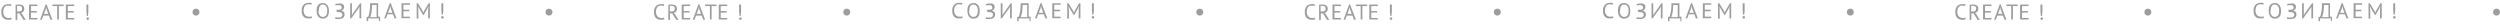 <?xml version="1.0" encoding="UTF-8"?> <svg xmlns="http://www.w3.org/2000/svg" id="Layer_1" version="1.1" viewBox="0 0 1154.4 10.9"><circle cx="90.5" cy="5.6" r="1.6" fill="#9d9d9c"></circle><circle cx="253.5" cy="5.6" r="1.6" fill="#9d9d9c"></circle><g><path d="M144.1,8.2c-.2.2-.5.3-.8.3-.3,0-.6,0-1,0s-.8,0-1.2-.2c-.4-.1-.7-.4-1-.7-.3-.3-.5-.7-.6-1.1-.2-.5-.2-1-.2-1.6s0-1.2.3-1.7c.2-.5.4-.8.7-1.1.3-.3.6-.5,1-.6.4-.1.7-.2,1.1-.2s.7,0,1,0,.5.1.6.2l-.2.7c-.3-.2-.8-.2-1.4-.2s-.5,0-.8.1-.5.3-.7.5c-.2.2-.4.5-.5.9s-.2.8-.2,1.3,0,.9.2,1.3.3.7.5.9c.2.2.5.4.7.5.3.1.6.2.9.2s.6,0,.8,0c.2,0,.4-.1.6-.2l.2.6Z" fill="#9d9d9c"></path><path d="M146.2,5c0-1.2.2-2.1.7-2.7.5-.6,1.2-.9,2.1-.9s.9,0,1.3.3.7.4.9.7c.2.3.4.7.5,1.1.1.4.2.9.2,1.5,0,1.2-.2,2.1-.7,2.7s-1.2.9-2.1.9-.9,0-1.3-.3c-.4-.2-.7-.4-.9-.7-.2-.3-.4-.7-.5-1.1-.1-.4-.2-.9-.2-1.5ZM147.1,5c0,.4,0,.8.1,1.1,0,.3.2.7.4.9s.4.5.6.6.5.2.9.2c.6,0,1.1-.2,1.5-.7.4-.5.5-1.2.5-2.2s0-.7-.1-1.1c0-.3-.2-.7-.4-.9s-.4-.5-.6-.6-.5-.2-.9-.2c-.6,0-1.1.2-1.4.7s-.5,1.2-.5,2.2Z" fill="#9d9d9c"></path><path d="M155.4,5.2v-.7h.4c0,0,.2,0,.3,0s.2,0,.3,0,.2,0,.2,0c.2,0,.3,0,.5-.1.2,0,.3-.1.4-.2s.2-.2.3-.3c0-.1,0-.3,0-.4s0-.4-.1-.5-.2-.3-.3-.4-.3-.2-.4-.2c-.2,0-.4,0-.5,0-.4,0-.7,0-.9,0-.3,0-.5.1-.6.2l-.2-.7c.1,0,.4-.1.7-.2.3,0,.7-.1,1.2-.1s.5,0,.8,0c.3,0,.5.2.7.3.2.1.4.3.5.5.1.2.2.5.2.8s-.1.7-.3,1c-.2.3-.5.5-1,.7h0c.5.1.8.3,1.1.6.3.3.4.7.4,1.1s0,.7-.2,1c-.1.3-.3.5-.6.7s-.5.3-.8.4c-.3,0-.6.1-1,.1s-.8,0-1.1,0-.5-.1-.7-.2l.2-.7c.2,0,.4.1.6.2.3,0,.6,0,1,0s.4,0,.6,0,.4-.1.5-.3c.2-.1.3-.3.4-.4,0-.2.1-.4.1-.6,0-.4-.1-.7-.4-.9-.3-.2-.7-.3-1.1-.3,0,0-.2,0-.2,0,0,0-.1,0-.2,0h-.5Z" fill="#9d9d9c"></path><path d="M166,3.8v-.8c0,0,0,0,0,0l-.4.8-3.4,4.7h-.5V1.5h.8v5.6c0,0,0,0,0,0l.4-.8,3.4-4.8h.5v7h-.8V3.8Z" fill="#9d9d9c"></path><path d="M175.6,9.8h-.6v-1.3h-5v1.3h-.7v-2h.7c0,0,.1-.2.2-.5.1-.3.2-.7.3-1.2.1-.5.2-1.1.3-1.9s.1-1.7.1-2.7h3.7v6.2h.9v2ZM173.9,7.8V2.3h-2.1c0,.7,0,1.4-.1,2,0,.6-.1,1.1-.2,1.6,0,.4-.2.8-.3,1.2,0,.3-.2.6-.3.8h3Z" fill="#9d9d9c"></path><path d="M181.5,6.6h-2.6l-.7,1.9h-.8l2.6-7.1h.4l2.7,7.1h-.9l-.7-1.9ZM179.2,5.9h2l-.8-2.1-.2-1.1h0l-.2,1.1-.8,2.1Z" fill="#9d9d9c"></path><path d="M185.5,1.5h3.8v.7h-3v2.3h2.7v.7h-2.7v2.5h3v.7h-3.9V1.5Z" fill="#9d9d9c"></path><path d="M197.8,3.8v-1c.1,0,0,0,0,0l-.4,1-1.8,3.2h-.2l-1.9-3.2-.4-.9h0v1c.1,0,.1,4.7.1,4.7h-.8V1.5h.6l2.2,3.6.3.8h0l.3-.8,2.1-3.6h.6v7h-.8V3.8Z" fill="#9d9d9c"></path><path d="M203.7,8c0-.2,0-.3.2-.4.1-.1.2-.2.4-.2s.3,0,.4.2c.1.1.2.2.2.4s0,.3-.2.4-.2.2-.4.2-.3,0-.4-.2c-.1-.1-.2-.2-.2-.4ZM203.9,1.5h.8v3.5l-.2,1.8h-.5l-.2-1.8V1.5Z" fill="#9d9d9c"></path></g><g><g><path d="M5.4,8.8c-.2.2-.5.3-.8.3-.3,0-.6,0-1,0s-.8,0-1.2-.2-.7-.4-1-.7c-.3-.3-.5-.7-.6-1.1-.2-.5-.2-1-.2-1.6s0-1.2.3-1.7c.2-.5.4-.8.7-1.1.3-.3.6-.5,1-.6s.7-.2,1.1-.2.7,0,1,0,.5.1.6.2l-.2.7c-.3-.2-.8-.2-1.4-.2s-.5,0-.8.1c-.3,0-.5.3-.7.5-.2.2-.4.5-.5.9s-.2.8-.2,1.3,0,.9.2,1.3.3.7.5.9c.2.2.5.4.7.5.3.1.6.2.9.2s.6,0,.8,0c.2,0,.4-.1.6-.2l.2.6Z" fill="#9d9d9c"></path><path d="M7.1,2.2c.3,0,.5,0,.9-.1.3,0,.6,0,.9,0s.6,0,.9.1.5.2.7.3.4.4.5.6.2.5.2.9c0,.5-.1,1-.4,1.3-.3.3-.7.6-1.1.7l.5.4,1.7,2.8h-1l-1.9-3h-1c0-.1,0,3,0,3h-.8V2.2ZM8.9,2.7h-.3c0,0-.2,0-.3,0,0,0-.2,0-.2,0,0,0-.1,0-.2,0v2.6h.8c.5,0,.8-.1,1.1-.3.3-.2.4-.6.4-1.1s-.1-.7-.4-.9c-.2-.2-.6-.3-1-.3Z" fill="#9d9d9c"></path><path d="M13.5,2.1h3.8v.7h-3v2.3h2.7v.7h-2.7v2.5h3v.7h-3.9V2.1Z" fill="#9d9d9c"></path><path d="M22.6,7.2h-2.6l-.7,1.9h-.8l2.6-7.1h.4l2.7,7.1h-.9l-.7-1.9ZM20.3,6.4h2l-.8-2.1-.2-1.1h0l-.2,1.1-.8,2.1Z" fill="#9d9d9c"></path><path d="M29.4,2.8h-2.2v6.2h-.8V2.8h-2.2v-.7h5.2v.7Z" fill="#9d9d9c"></path><path d="M39.9,8.6c0-.2,0-.3.2-.4.1-.1.2-.2.4-.2s.3,0,.4.2c.1.1.2.2.2.4s0,.3-.2.4-.2.2-.4.2-.3,0-.4-.2c-.1-.1-.2-.2-.2-.4ZM40,2.1h.8v3.5l-.2,1.8h-.5l-.2-1.8v-3.5Z" fill="#9d9d9c"></path></g><path d="M30.5,2.1h3.8v.7h-3v2.3h2.7v.7h-2.7v2.5h3v.7h-3.9V2.1Z" fill="#9d9d9c"></path></g><circle cx="391" cy="5.6" r="1.6" fill="#9d9d9c"></circle><circle cx="554" cy="5.6" r="1.6" fill="#9d9d9c"></circle><g><path d="M444.5,8.2c-.2.2-.5.3-.8.3-.3,0-.6,0-1,0s-.8,0-1.2-.2c-.4-.1-.7-.4-1-.7-.3-.3-.5-.7-.6-1.1-.2-.5-.2-1-.2-1.6s0-1.2.3-1.7c.2-.5.4-.8.7-1.1.3-.3.6-.5,1-.6.4-.1.7-.2,1.1-.2s.7,0,1,0,.5.1.6.2l-.2.7c-.3-.2-.8-.2-1.4-.2s-.5,0-.8.1-.5.3-.7.5c-.2.2-.4.5-.5.9s-.2.8-.2,1.3,0,.9.2,1.3.3.7.5.9c.2.2.5.4.7.5.3.1.6.2.9.2s.6,0,.8,0c.2,0,.4-.1.6-.2l.2.6Z" fill="#9d9d9c"></path><path d="M446.7,5c0-1.2.2-2.1.7-2.7.5-.6,1.2-.9,2.1-.9s.9,0,1.3.3.7.4.9.7c.2.3.4.7.5,1.1.1.4.2.9.2,1.5,0,1.2-.2,2.1-.7,2.7s-1.2.9-2.1.9-.9,0-1.3-.3c-.4-.2-.7-.4-.9-.7-.2-.3-.4-.7-.5-1.1-.1-.4-.2-.9-.2-1.5ZM447.5,5c0,.4,0,.8.1,1.1,0,.3.2.7.4.9s.4.5.6.6.5.2.9.2c.6,0,1.1-.2,1.5-.7.4-.5.5-1.2.5-2.2s0-.7-.1-1.1c0-.3-.2-.7-.4-.9s-.4-.5-.6-.6-.5-.2-.9-.2c-.6,0-1.1.2-1.4.7s-.5,1.2-.5,2.2Z" fill="#9d9d9c"></path><path d="M455.8,5.2v-.7h.4c0,0,.2,0,.3,0s.2,0,.3,0,.2,0,.2,0c.2,0,.3,0,.5-.1.2,0,.3-.1.4-.2s.2-.2.3-.3c0-.1,0-.3,0-.4s0-.4-.1-.5-.2-.3-.3-.4-.3-.2-.4-.2c-.2,0-.4,0-.5,0-.4,0-.7,0-.9,0-.3,0-.5.1-.6.2l-.2-.7c.1,0,.4-.1.7-.2.3,0,.7-.1,1.2-.1s.5,0,.8,0c.3,0,.5.2.7.3.2.1.4.3.5.5.1.2.2.5.2.8s-.1.7-.3,1c-.2.3-.5.5-1,.7h0c.5.1.8.3,1.1.6.3.3.4.7.4,1.1s0,.7-.2,1c-.1.3-.3.5-.6.7s-.5.3-.8.4c-.3,0-.6.1-1,.1s-.8,0-1.1,0-.5-.1-.7-.2l.2-.7c.2,0,.4.1.6.2.3,0,.6,0,1,0s.4,0,.6,0,.4-.1.5-.3c.2-.1.3-.3.4-.4,0-.2.1-.4.1-.6,0-.4-.1-.7-.4-.9-.3-.2-.7-.3-1.1-.3,0,0-.2,0-.2,0,0,0-.1,0-.2,0h-.5Z" fill="#9d9d9c"></path><path d="M466.4,3.8v-.8c0,0,0,0,0,0l-.4.8-3.4,4.7h-.5V1.5h.8v5.6c0,0,0,0,0,0l.4-.8,3.4-4.8h.5v7h-.8V3.8Z" fill="#9d9d9c"></path><path d="M476,9.8h-.6v-1.3h-5v1.3h-.7v-2h.7c0,0,.1-.2.2-.5.1-.3.2-.7.3-1.2.1-.5.2-1.1.3-1.9s.1-1.7.1-2.7h3.7v6.2h.9v2ZM474.3,7.8V2.3h-2.1c0,.7,0,1.4-.1,2,0,.6-.1,1.1-.2,1.6,0,.4-.2.8-.3,1.2,0,.3-.2.6-.3.8h3Z" fill="#9d9d9c"></path><path d="M482,6.6h-2.6l-.7,1.9h-.8l2.6-7.1h.4l2.7,7.1h-.9l-.7-1.9ZM479.7,5.9h2l-.8-2.1-.2-1.1h0l-.2,1.1-.8,2.1Z" fill="#9d9d9c"></path><path d="M486,1.5h3.8v.7h-3v2.3h2.7v.7h-2.7v2.5h3v.7h-3.9V1.5Z" fill="#9d9d9c"></path><path d="M498.2,3.8v-1c.1,0,0,0,0,0l-.4,1-1.8,3.2h-.2l-1.9-3.2-.4-.9h0v1c.1,0,.1,4.7.1,4.7h-.8V1.5h.6l2.2,3.6.3.8h0l.3-.8,2.1-3.6h.6v7h-.8V3.8Z" fill="#9d9d9c"></path><path d="M504.1,8c0-.2,0-.3.2-.4.1-.1.2-.2.4-.2s.3,0,.4.2c.1.1.2.2.2.4s0,.3-.2.4-.2.2-.4.2-.3,0-.4-.2c-.1-.1-.2-.2-.2-.4ZM504.3,1.5h.8v3.5l-.2,1.8h-.5l-.2-1.8V1.5Z" fill="#9d9d9c"></path></g><g><g><path d="M306.8,8.8c-.2.2-.5.3-.8.3-.3,0-.6,0-1,0s-.8,0-1.2-.2-.7-.4-1-.7c-.3-.3-.5-.7-.6-1.1-.2-.5-.2-1-.2-1.6s0-1.2.3-1.7c.2-.5.4-.8.7-1.1.3-.3.6-.5,1-.6s.7-.2,1.1-.2.7,0,1,0,.5.1.6.2l-.2.7c-.3-.2-.8-.2-1.4-.2s-.5,0-.8.1c-.3,0-.5.3-.7.5-.2.2-.4.5-.5.9s-.2.8-.2,1.3,0,.9.2,1.3.3.7.5.9c.2.2.5.4.7.5.3.1.6.2.9.2s.6,0,.8,0c.2,0,.4-.1.6-.2l.2.6Z" fill="#9d9d9c"></path><path d="M308.5,2.2c.3,0,.5,0,.9-.1.3,0,.6,0,.9,0s.6,0,.9.1.5.2.7.3.4.4.5.6.2.5.2.9c0,.5-.1,1-.4,1.3-.3.3-.7.6-1.1.7l.5.4,1.7,2.8h-1l-1.9-3h-1c0-.1,0,3,0,3h-.8V2.2ZM310.3,2.7h-.3c0,0-.2,0-.3,0,0,0-.2,0-.2,0,0,0-.1,0-.2,0v2.6h.8c.5,0,.8-.1,1.1-.3.3-.2.4-.6.4-1.1s-.1-.7-.4-.9c-.2-.2-.6-.3-1-.3Z" fill="#9d9d9c"></path><path d="M314.9,2.1h3.8v.7h-3v2.3h2.7v.7h-2.7v2.5h3v.7h-3.9V2.1Z" fill="#9d9d9c"></path><path d="M324,7.2h-2.6l-.7,1.9h-.8l2.6-7.1h.4l2.7,7.1h-.9l-.7-1.9ZM321.7,6.4h2l-.8-2.1-.2-1.1h0l-.2,1.1-.8,2.1Z" fill="#9d9d9c"></path><path d="M330.8,2.8h-2.2v6.2h-.8V2.8h-2.2v-.7h5.2v.7Z" fill="#9d9d9c"></path><path d="M341.3,8.6c0-.2,0-.3.2-.4.1-.1.2-.2.4-.2s.3,0,.4.2c.1.1.2.2.2.4s0,.3-.2.4-.2.2-.4.2-.3,0-.4-.2c-.1-.1-.2-.2-.2-.4ZM341.4,2.1h.8v3.5l-.2,1.8h-.5l-.2-1.8v-3.5Z" fill="#9d9d9c"></path></g><path d="M332,2.1h3.8v.7h-3v2.3h2.7v.7h-2.7v2.5h3v.7h-3.9V2.1Z" fill="#9d9d9c"></path></g><circle cx="691.4" cy="5.6" r="1.6" fill="#9d9d9c"></circle><circle cx="854.4" cy="5.6" r="1.6" fill="#9d9d9c"></circle><g><path d="M745,8.2c-.2.2-.5.3-.8.3-.3,0-.6,0-1,0s-.8,0-1.2-.2c-.4-.1-.7-.4-1-.7-.3-.3-.5-.7-.6-1.1-.2-.5-.2-1-.2-1.6s0-1.2.3-1.7c.2-.5.4-.8.7-1.1.3-.3.6-.5,1-.6.4-.1.7-.2,1.1-.2s.7,0,1,0,.5.1.6.2l-.2.7c-.3-.2-.8-.2-1.4-.2s-.5,0-.8.1-.5.3-.7.5c-.2.2-.4.5-.5.9s-.2.8-.2,1.3,0,.9.2,1.3.3.7.5.9c.2.2.5.4.7.5.3.1.6.2.9.2s.6,0,.8,0c.2,0,.4-.1.6-.2l.2.6Z" fill="#9d9d9c"></path><path d="M747.1,5c0-1.2.2-2.1.7-2.7.5-.6,1.2-.9,2.1-.9s.9,0,1.3.3.7.4.9.7c.2.3.4.7.5,1.1.1.4.2.9.2,1.5,0,1.2-.2,2.1-.7,2.7s-1.2.9-2.1.9-.9,0-1.3-.3c-.4-.2-.7-.4-.9-.7-.2-.3-.4-.7-.5-1.1-.1-.4-.2-.9-.2-1.5ZM748,5c0,.4,0,.8.1,1.1,0,.3.2.7.4.9s.4.5.6.6.5.2.9.2c.6,0,1.1-.2,1.5-.7.4-.5.5-1.2.5-2.2s0-.7-.1-1.1c0-.3-.2-.7-.4-.9s-.4-.5-.6-.6-.5-.2-.9-.2c-.6,0-1.1.2-1.4.7s-.5,1.2-.5,2.2Z" fill="#9d9d9c"></path><path d="M756.3,5.2v-.7h.4c0,0,.2,0,.3,0s.2,0,.3,0,.2,0,.2,0c.2,0,.3,0,.5-.1.2,0,.3-.1.4-.2s.2-.2.3-.3c0-.1,0-.3,0-.4s0-.4-.1-.5-.2-.3-.3-.4-.3-.2-.4-.2c-.2,0-.4,0-.5,0-.4,0-.7,0-.9,0-.3,0-.5.1-.6.2l-.2-.7c.1,0,.4-.1.7-.2.3,0,.7-.1,1.2-.1s.5,0,.8,0c.3,0,.5.2.7.3.2.1.4.3.5.5.1.2.2.5.2.8s-.1.7-.3,1c-.2.3-.5.5-1,.7h0c.5.1.8.3,1.1.6.3.3.4.7.4,1.1s0,.7-.2,1c-.1.3-.3.5-.6.7s-.5.3-.8.4c-.3,0-.6.1-1,.1s-.8,0-1.1,0-.5-.1-.7-.2l.2-.7c.2,0,.4.1.6.2.3,0,.6,0,1,0s.4,0,.6,0,.4-.1.5-.3c.2-.1.3-.3.4-.4,0-.2.1-.4.1-.6,0-.4-.1-.7-.4-.9-.3-.2-.7-.3-1.1-.3,0,0-.2,0-.2,0,0,0-.1,0-.2,0h-.5Z" fill="#9d9d9c"></path><path d="M766.9,3.8v-.8c0,0,0,0,0,0l-.4.8-3.4,4.7h-.5V1.5h.8v5.6c0,0,0,0,0,0l.4-.8,3.4-4.8h.5v7h-.8V3.8Z" fill="#9d9d9c"></path><path d="M776.5,9.8h-.6v-1.3h-5v1.3h-.7v-2h.7c0,0,.1-.2.2-.5.1-.3.2-.7.3-1.2.1-.5.2-1.1.3-1.9s.1-1.7.1-2.7h3.7v6.2h.9v2ZM774.7,7.8V2.3h-2.1c0,.7,0,1.4-.1,2,0,.6-.1,1.1-.2,1.6,0,.4-.2.8-.3,1.2,0,.3-.2.6-.3.8h3Z" fill="#9d9d9c"></path><path d="M782.4,6.6h-2.6l-.7,1.9h-.8l2.6-7.1h.4l2.7,7.1h-.9l-.7-1.9ZM780.1,5.9h2l-.8-2.1-.2-1.1h0l-.2,1.1-.8,2.1Z" fill="#9d9d9c"></path><path d="M786.4,1.5h3.8v.7h-3v2.3h2.7v.7h-2.7v2.5h3v.7h-3.9V1.5Z" fill="#9d9d9c"></path><path d="M798.7,3.8v-1c.1,0,0,0,0,0l-.4,1-1.8,3.2h-.2l-1.9-3.2-.4-.9h0v1c.1,0,.1,4.7.1,4.7h-.8V1.5h.6l2.2,3.6.3.8h0l.3-.8,2.1-3.6h.6v7h-.8V3.8Z" fill="#9d9d9c"></path><path d="M804.6,8c0-.2,0-.3.2-.4.1-.1.2-.2.4-.2s.3,0,.4.2c.1.1.2.2.2.4s0,.3-.2.4-.2.2-.4.2-.3,0-.4-.2c-.1-.1-.2-.2-.2-.4ZM804.8,1.5h.8v3.5l-.2,1.8h-.5l-.2-1.8V1.5Z" fill="#9d9d9c"></path></g><g><g><path d="M607.3,8.8c-.2.2-.5.3-.8.3-.3,0-.6,0-1,0s-.8,0-1.2-.2-.7-.4-1-.7c-.3-.3-.5-.7-.6-1.1-.2-.5-.2-1-.2-1.6s0-1.2.3-1.7c.2-.5.4-.8.7-1.1.3-.3.6-.5,1-.6s.7-.2,1.1-.2.7,0,1,0,.5.1.6.2l-.2.7c-.3-.2-.8-.2-1.4-.2s-.5,0-.8.1c-.3,0-.5.3-.7.5-.2.2-.4.5-.5.9s-.2.8-.2,1.3,0,.9.2,1.3.3.7.5.9c.2.2.5.4.7.5.3.1.6.2.9.2s.6,0,.8,0c.2,0,.4-.1.6-.2l.2.6Z" fill="#9d9d9c"></path><path d="M609,2.2c.3,0,.5,0,.9-.1.3,0,.6,0,.9,0s.6,0,.9.1.5.2.7.3.4.4.5.6.2.5.2.9c0,.5-.1,1-.4,1.3-.3.3-.7.6-1.1.7l.5.4,1.7,2.8h-1l-1.9-3h-1c0-.1,0,3,0,3h-.8V2.2ZM610.8,2.7h-.3c0,0-.2,0-.3,0,0,0-.2,0-.2,0,0,0-.1,0-.2,0v2.6h.8c.5,0,.8-.1,1.1-.3.3-.2.4-.6.4-1.1s-.1-.7-.4-.9c-.2-.2-.6-.3-1-.3Z" fill="#9d9d9c"></path><path d="M615.4,2.1h3.8v.7h-3v2.3h2.7v.7h-2.7v2.5h3v.7h-3.9V2.1Z" fill="#9d9d9c"></path><path d="M624.5,7.2h-2.6l-.7,1.9h-.8l2.6-7.1h.4l2.7,7.1h-.9l-.7-1.9ZM622.2,6.4h2l-.8-2.1-.2-1.1h0l-.2,1.1-.8,2.1Z" fill="#9d9d9c"></path><path d="M631.3,2.8h-2.2v6.2h-.8V2.8h-2.2v-.7h5.2v.7Z" fill="#9d9d9c"></path><path d="M641.7,8.6c0-.2,0-.3.2-.4.1-.1.2-.2.4-.2s.3,0,.4.2c.1.1.2.2.2.4s0,.3-.2.4-.2.2-.4.2-.3,0-.4-.2c-.1-.1-.2-.2-.2-.4ZM641.9,2.1h.8v3.5l-.2,1.8h-.5l-.2-1.8v-3.5Z" fill="#9d9d9c"></path></g><path d="M632.4,2.1h3.8v.7h-3v2.3h2.7v.7h-2.7v2.5h3v.7h-3.9V2.1Z" fill="#9d9d9c"></path></g><circle cx="991.8" cy="5.6" r="1.6" fill="#9d9d9c"></circle><circle cx="1152.8" cy="5.6" r="1.6" fill="#9d9d9c"></circle><g><path d="M1045.4,8.2c-.2.2-.5.3-.8.3-.3,0-.6,0-1,0s-.8,0-1.2-.2c-.4-.1-.7-.4-1-.7-.3-.3-.5-.7-.6-1.1-.2-.5-.2-1-.2-1.6s0-1.2.3-1.7c.2-.5.4-.8.7-1.1.3-.3.6-.5,1-.6.4-.1.7-.2,1.1-.2s.7,0,1,0,.5.1.6.2l-.2.7c-.3-.2-.8-.2-1.4-.2s-.5,0-.8.1-.5.3-.7.5c-.2.2-.4.5-.5.9s-.2.8-.2,1.3,0,.9.2,1.3.3.7.5.9c.2.2.5.4.7.5.3.1.6.2.9.2s.6,0,.8,0c.2,0,.4-.1.6-.2l.2.6Z" fill="#9d9d9c"></path><path d="M1047.6,5c0-1.2.2-2.1.7-2.7.5-.6,1.2-.9,2.1-.9s.9,0,1.3.3.7.4.9.7c.2.3.4.7.5,1.1.1.4.2.9.2,1.5,0,1.2-.2,2.1-.7,2.7s-1.2.9-2.1.9-.9,0-1.3-.3c-.4-.2-.7-.4-.9-.7-.2-.3-.4-.7-.5-1.1-.1-.4-.2-.9-.2-1.5ZM1048.4,5c0,.4,0,.8.1,1.1,0,.3.2.7.4.9s.4.5.6.6.5.2.9.2c.6,0,1.1-.2,1.5-.7.4-.5.5-1.2.5-2.2s0-.7-.1-1.1c0-.3-.2-.7-.4-.9s-.4-.5-.6-.6-.5-.2-.9-.2c-.6,0-1.1.2-1.4.7s-.5,1.2-.5,2.2Z" fill="#9d9d9c"></path><path d="M1056.7,5.2v-.7h.4c0,0,.2,0,.3,0s.2,0,.3,0,.2,0,.2,0c.2,0,.3,0,.5-.1.2,0,.3-.1.4-.2s.2-.2.3-.3c0-.1,0-.3,0-.4s0-.4-.1-.5-.2-.3-.3-.4-.3-.2-.4-.2c-.2,0-.4,0-.5,0-.4,0-.7,0-.9,0-.3,0-.5.1-.6.2l-.2-.7c.1,0,.4-.1.7-.2.3,0,.7-.1,1.2-.1s.5,0,.8,0c.3,0,.5.2.7.3.2.1.4.3.5.5.1.2.2.5.2.8s-.1.7-.3,1c-.2.3-.5.5-1,.7h0c.5.1.8.3,1.1.6.3.3.4.7.4,1.1s0,.7-.2,1c-.1.3-.3.5-.6.7s-.5.3-.8.4c-.3,0-.6.1-1,.1s-.8,0-1.1,0-.5-.1-.7-.2l.2-.7c.2,0,.4.1.6.2.3,0,.6,0,1,0s.4,0,.6,0,.4-.1.5-.3c.2-.1.3-.3.4-.4,0-.2.1-.4.1-.6,0-.4-.1-.7-.4-.9-.3-.2-.7-.3-1.1-.3,0,0-.2,0-.2,0,0,0-.1,0-.2,0h-.5Z" fill="#9d9d9c"></path><path d="M1067.3,3.8v-.8c0,0,0,0,0,0l-.4.8-3.4,4.7h-.5V1.5h.8v5.6c0,0,0,0,0,0l.4-.8,3.4-4.8h.5v7h-.8V3.8Z" fill="#9d9d9c"></path><path d="M1076.9,9.8h-.6v-1.3h-5v1.3h-.7v-2h.7c0,0,.1-.2.2-.5.1-.3.2-.7.3-1.2.1-.5.2-1.1.3-1.9s.1-1.7.1-2.7h3.7v6.2h.9v2ZM1075.2,7.8V2.3h-2.1c0,.7,0,1.4-.1,2,0,.6-.1,1.1-.2,1.6,0,.4-.2.8-.3,1.2,0,.3-.2.6-.3.8h3Z" fill="#9d9d9c"></path><path d="M1082.8,6.6h-2.6l-.7,1.9h-.8l2.6-7.1h.4l2.7,7.1h-.9l-.7-1.9ZM1080.6,5.9h2l-.8-2.1-.2-1.1h0l-.2,1.1-.8,2.1Z" fill="#9d9d9c"></path><path d="M1086.9,1.5h3.8v.7h-3v2.3h2.7v.7h-2.7v2.5h3v.7h-3.9V1.5Z" fill="#9d9d9c"></path><path d="M1099.1,3.8v-1c.1,0,0,0,0,0l-.4,1-1.8,3.2h-.2l-1.9-3.2-.4-.9h0v1c.1,0,.1,4.7.1,4.7h-.8V1.5h.6l2.2,3.6.3.8h0l.3-.8,2.1-3.6h.6v7h-.8V3.8Z" fill="#9d9d9c"></path><path d="M1105,8c0-.2,0-.3.2-.4.1-.1.2-.2.4-.2s.3,0,.4.2c.1.1.2.2.2.4s0,.3-.2.4-.2.2-.4.2-.3,0-.4-.2c-.1-.1-.2-.2-.2-.4ZM1105.2,1.5h.8v3.5l-.2,1.8h-.5l-.2-1.8V1.5Z" fill="#9d9d9c"></path></g><g><g><path d="M907.7,8.8c-.2.2-.5.3-.8.3-.3,0-.6,0-1,0s-.8,0-1.2-.2-.7-.4-1-.7c-.3-.3-.5-.7-.6-1.1-.2-.5-.2-1-.2-1.6s0-1.2.3-1.7c.2-.5.4-.8.7-1.1.3-.3.6-.5,1-.6s.7-.2,1.1-.2.7,0,1,0,.5.1.6.2l-.2.7c-.3-.2-.8-.2-1.4-.2s-.5,0-.8.1c-.3,0-.5.3-.7.5-.2.2-.4.5-.5.9s-.2.8-.2,1.3,0,.9.2,1.3.3.7.5.9c.2.2.5.4.7.5.3.1.6.2.9.2s.6,0,.8,0c.2,0,.4-.1.6-.2l.2.6Z" fill="#9d9d9c"></path><path d="M909.4,2.2c.3,0,.5,0,.9-.1.3,0,.6,0,.9,0s.6,0,.9.1.5.2.7.3.4.4.5.6.2.5.2.9c0,.5-.1,1-.4,1.3-.3.3-.7.6-1.1.7l.5.4,1.7,2.8h-1l-1.9-3h-1c0-.1,0,3,0,3h-.8V2.2ZM911.2,2.7h-.3c0,0-.2,0-.3,0,0,0-.2,0-.2,0,0,0-.1,0-.2,0v2.6h.8c.5,0,.8-.1,1.1-.3.3-.2.4-.6.4-1.1s-.1-.7-.4-.9c-.2-.2-.6-.3-1-.3Z" fill="#9d9d9c"></path><path d="M915.8,2.1h3.8v.7h-3v2.3h2.7v.7h-2.7v2.5h3v.7h-3.9V2.1Z" fill="#9d9d9c"></path><path d="M924.9,7.2h-2.6l-.7,1.9h-.8l2.6-7.1h.4l2.7,7.1h-.9l-.7-1.9ZM922.6,6.4h2l-.8-2.1-.2-1.1h0l-.2,1.1-.8,2.1Z" fill="#9d9d9c"></path><path d="M931.7,2.8h-2.2v6.2h-.8V2.8h-2.2v-.7h5.2v.7Z" fill="#9d9d9c"></path><path d="M942.2,8.6c0-.2,0-.3.2-.4.1-.1.2-.2.4-.2s.3,0,.4.2c.1.1.2.2.2.4s0,.3-.2.4-.2.2-.4.2-.3,0-.4-.2c-.1-.1-.2-.2-.2-.4ZM942.3,2.1h.8v3.5l-.2,1.8h-.5l-.2-1.8v-3.5Z" fill="#9d9d9c"></path></g><path d="M932.9,2.1h3.8v.7h-3v2.3h2.7v.7h-2.7v2.5h3v.7h-3.9V2.1Z" fill="#9d9d9c"></path></g></svg> 